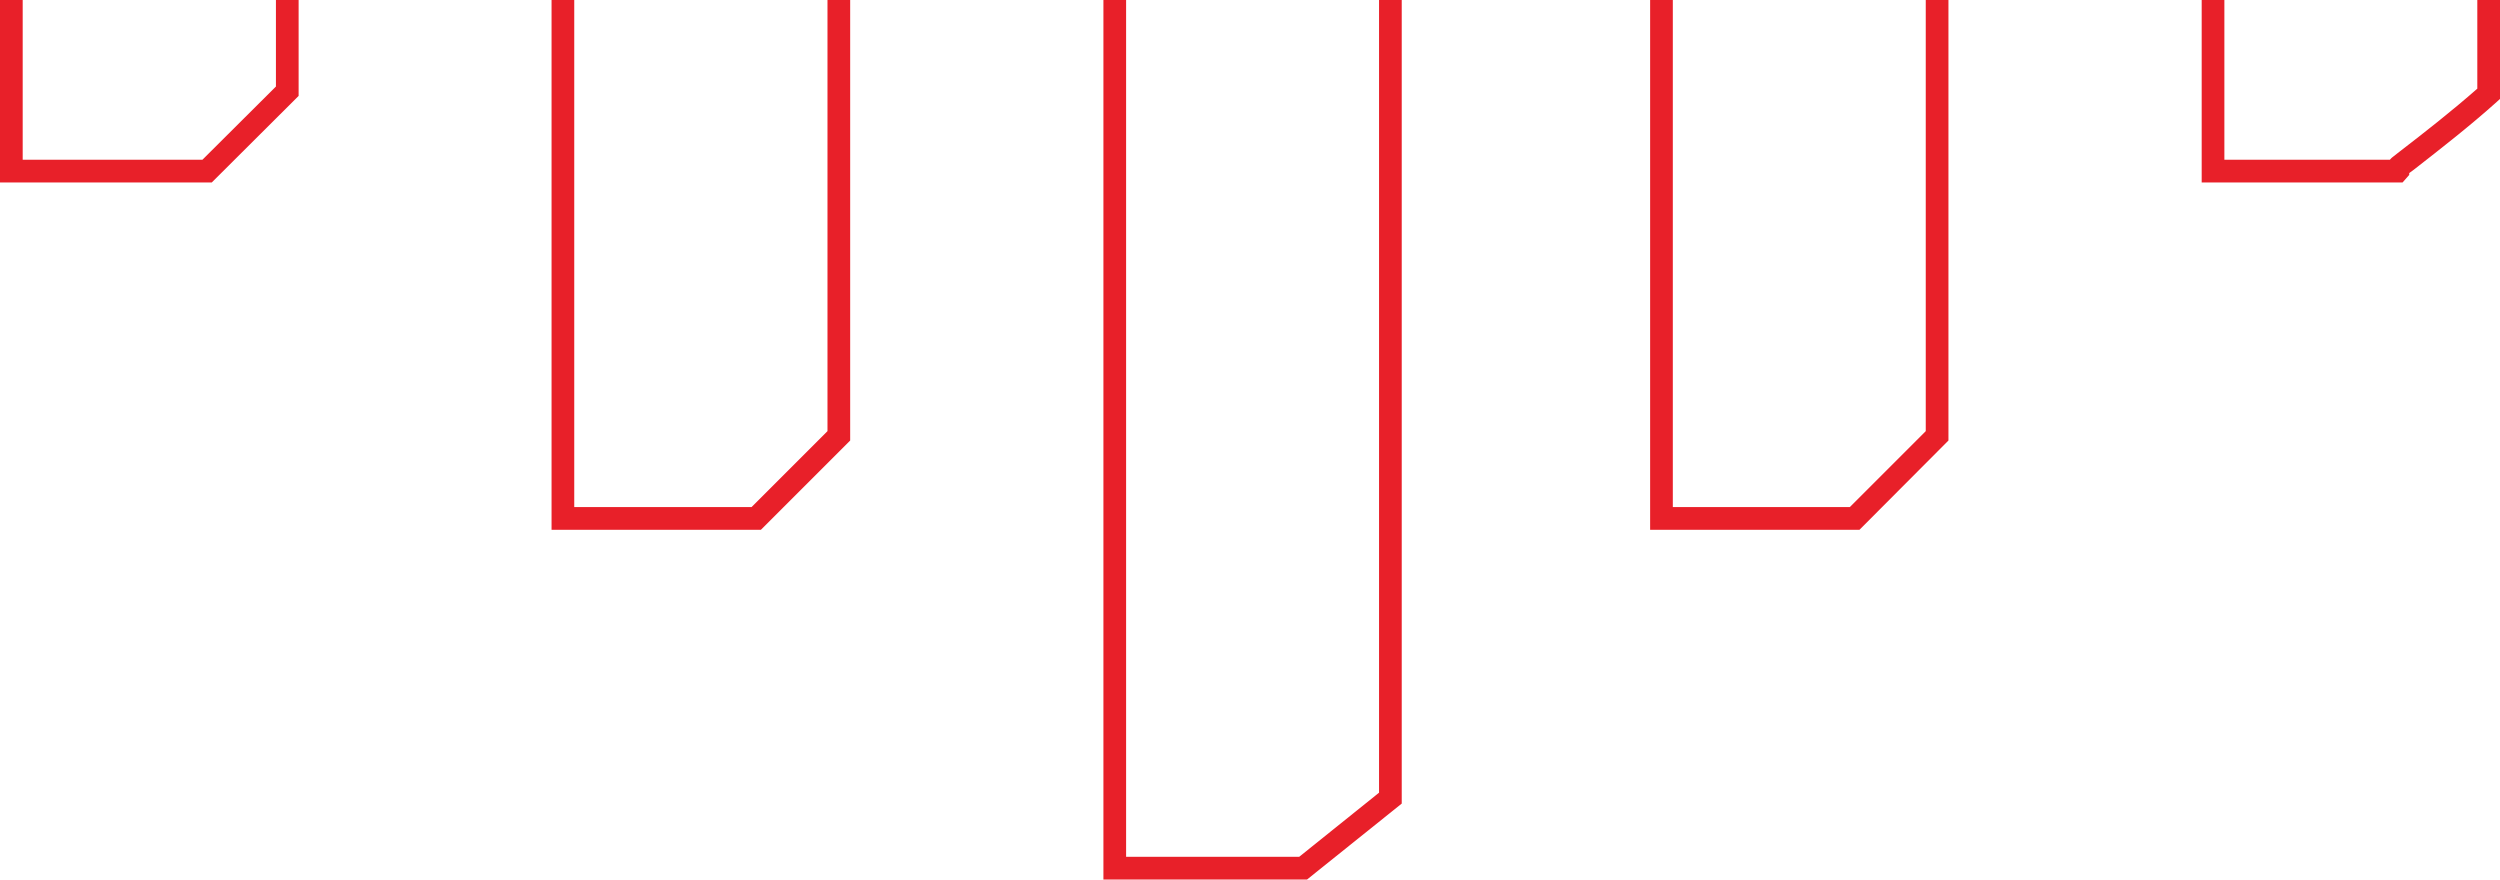 <svg viewBox="0 0 82.63 29.07" xmlns="http://www.w3.org/2000/svg" data-name="Camada 2" id="Camada_2">
  <defs>
    <style>
      .cls-1 {
        fill: #e82029;
      }
    </style>
  </defs>
  <g data-name="Camada 2" id="Camada_2-2">
    <g>
      <polygon points="27.35 0 27.35 14.25 24.84 16.76 18.98 16.76 18.98 0 18.23 0 18.23 17.51 25.15 17.51 28.1 14.56 28.1 0 27.35 0" class="cls-1"></polygon>
      <polygon points="45.58 0 45.58 26.2 42.94 28.32 37.22 28.32 37.22 0 36.47 0 36.47 29.07 43.2 29.07 46.33 26.56 46.33 0 45.58 0" class="cls-1"></polygon>
      <polygon points="9.12 0 9.12 2.86 6.69 5.28 .75 5.28 .75 0 0 0 0 6.03 7 6.03 9.87 3.17 9.87 0 9.12 0" class="cls-1"></polygon>
      <path d="M81.88,0v2.93c-.83.73-1.71,1.42-2.58,2.09l-.23.18s-.06.05-.08.08h-5.47V0h-.75v6.03h6.64s.22-.25.22-.25v-.06l.15-.11c.91-.71,1.86-1.45,2.74-2.24l.12-.11V0h-.75Z" class="cls-1"></path>
      <polygon points="63.65 0 63.65 14.25 61.14 16.76 55.29 16.76 55.29 0 54.54 0 54.54 17.51 61.46 17.51 64.4 14.56 64.4 0 63.65 0" class="cls-1"></polygon>
    </g>
  </g>
</svg>